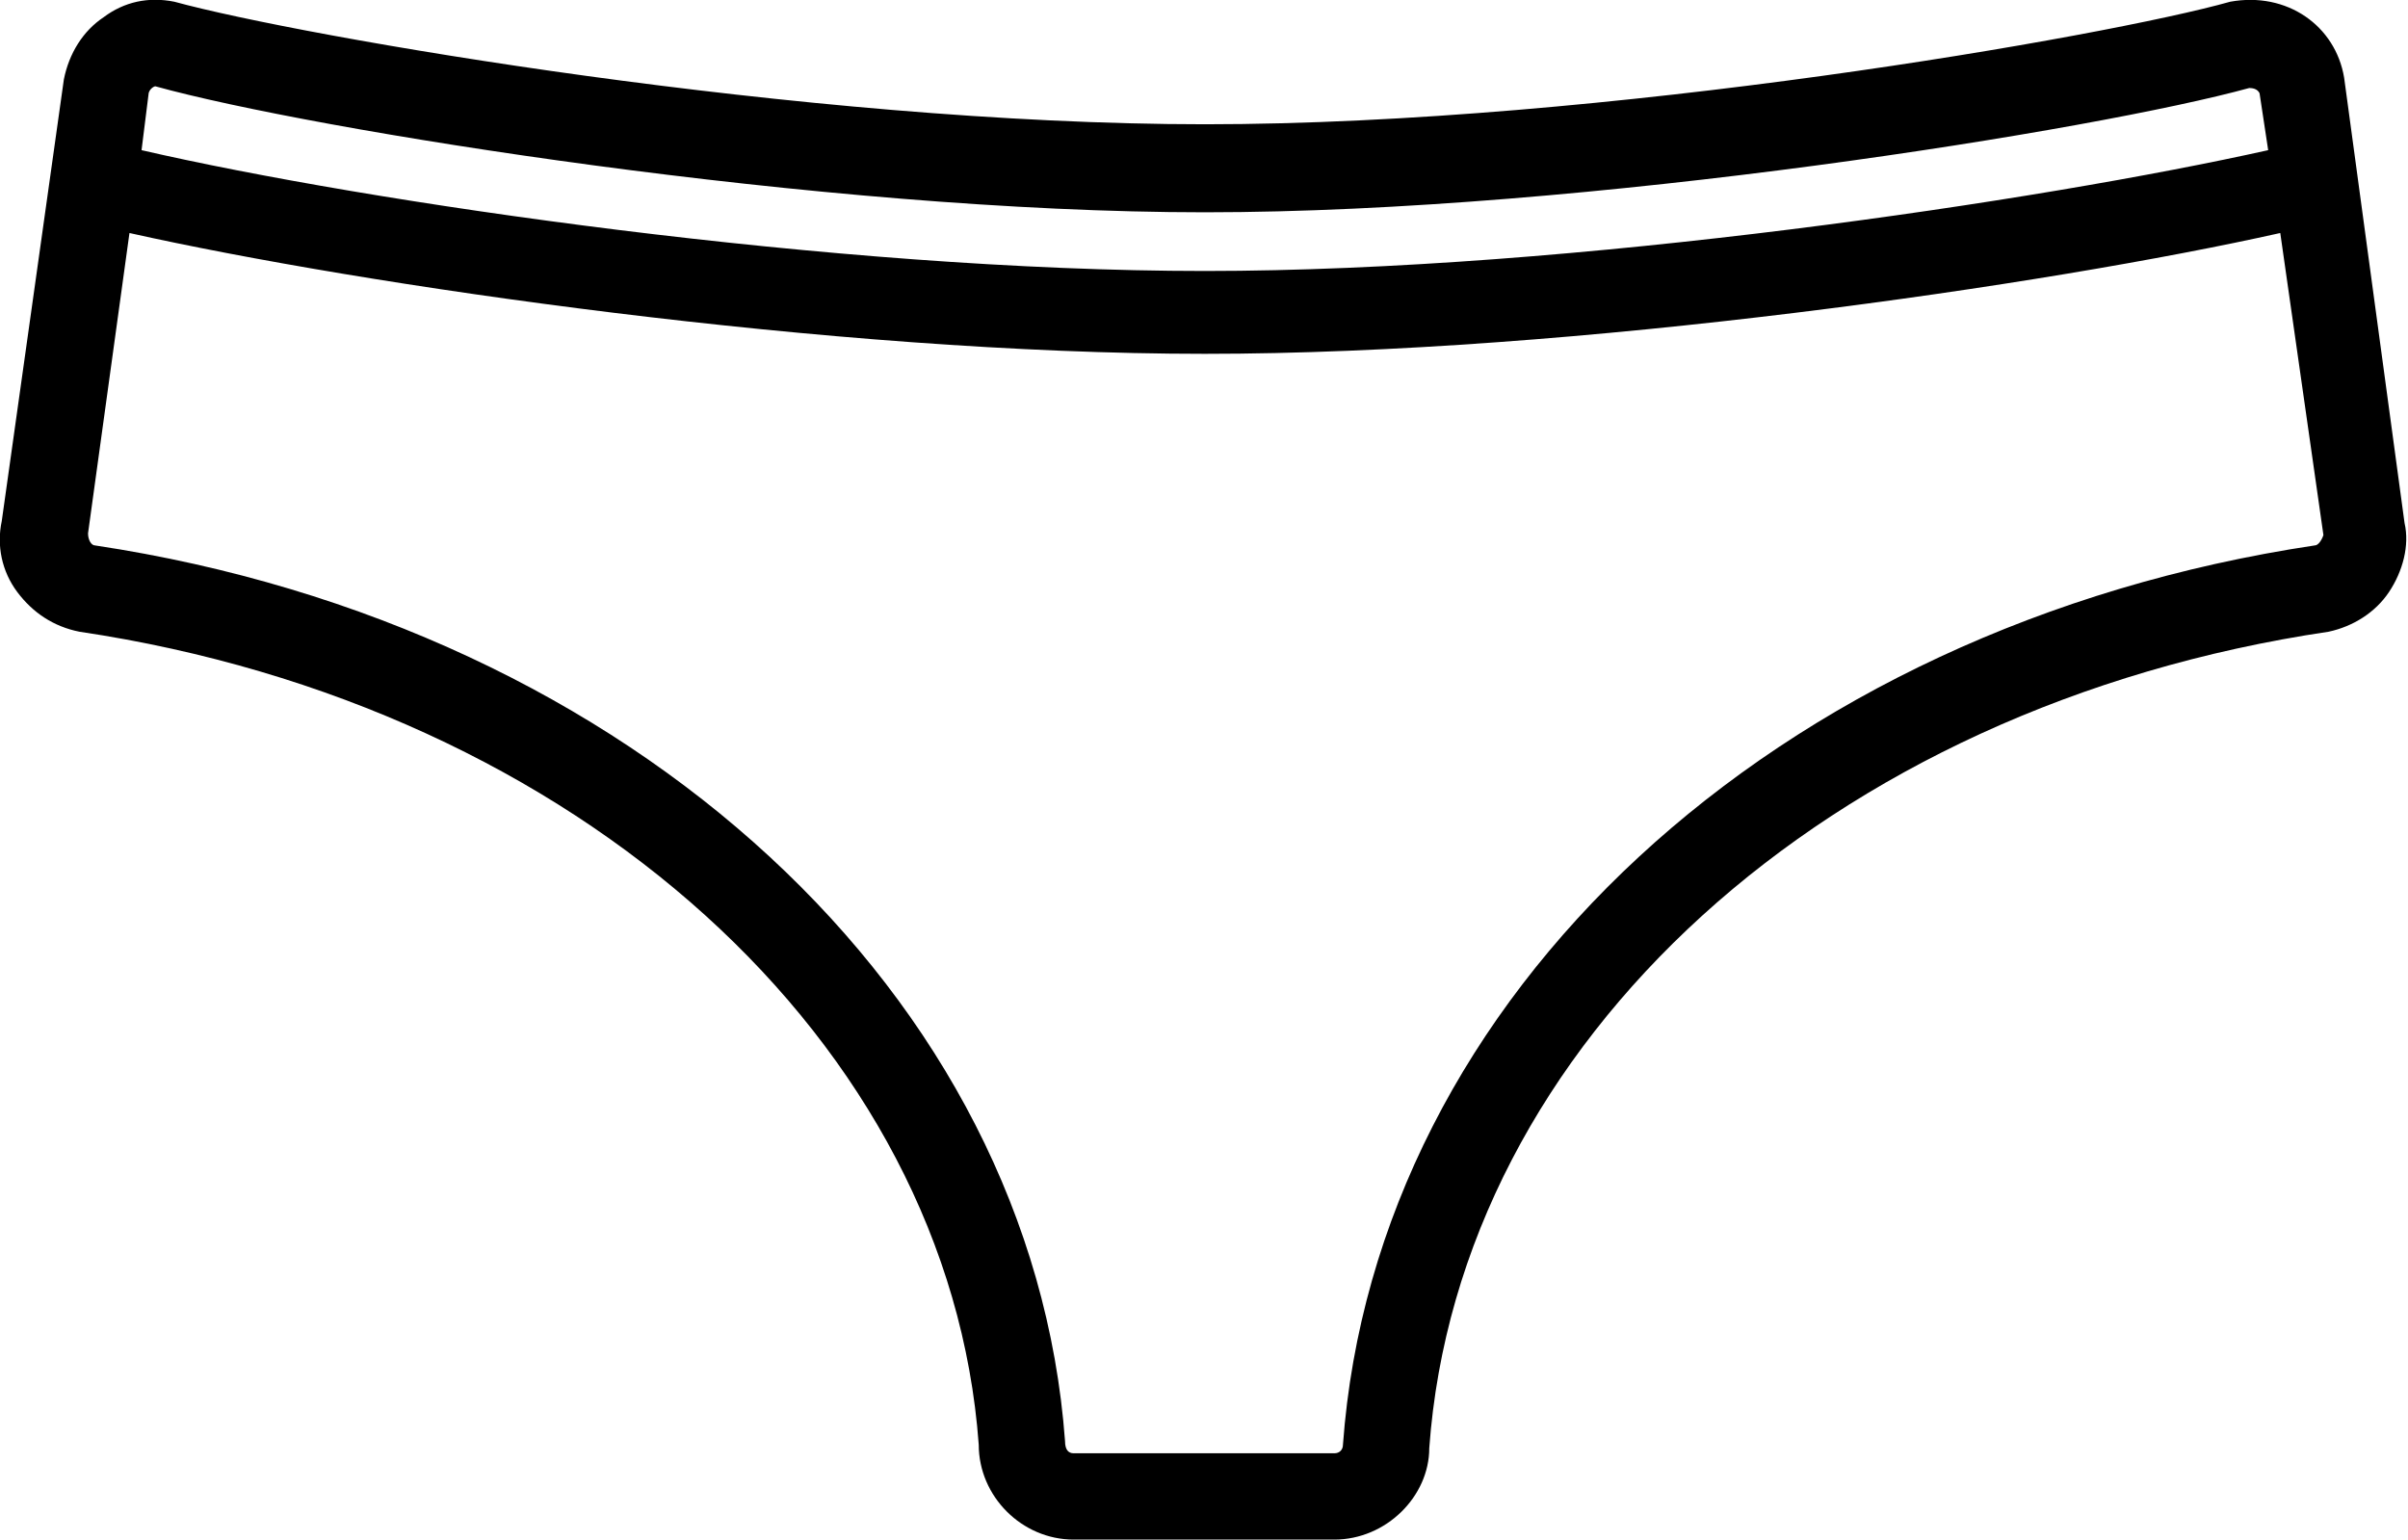 <?xml version="1.0" encoding="utf-8"?>
<!-- Generator: Adobe Illustrator 26.0.3, SVG Export Plug-In . SVG Version: 6.00 Build 0)  -->
<svg version="1.1" id="final" xmlns="http://www.w3.org/2000/svg" xmlns:xlink="http://www.w3.org/1999/xlink" x="0px" y="0px"
	 viewBox="0 0 13.95 8.92" style="enable-background:new 0 0 13.95 8.92;" xml:space="preserve">
<path d="M13.58,0.45c-0.05-0.3-0.33-0.5-0.66-0.44c-0.71,0.2-3.62,0.71-5.94,0.71S1.74,0.21,1.01,0.01C0.86-0.02,0.72,0.01,0.6,0.1
	c-0.12,0.08-0.2,0.21-0.23,0.36L0.01,3.02C-0.02,3.16,0.01,3.31,0.1,3.43s0.21,0.2,0.36,0.23C3.35,4.09,5.5,6.04,5.67,8.37
	c0,0.3,0.25,0.55,0.55,0.55h1.51c0.3,0,0.55-0.25,0.55-0.53c0.17-2.35,2.31-4.3,5.21-4.73c0.14-0.03,0.27-0.11,0.35-0.23
	s0.12-0.27,0.09-0.4L13.58,0.45z M0.9,0.5c0.9,0.25,3.86,0.73,6.08,0.73s5.18-0.48,6.05-0.72c0.03,0,0.05,0.01,0.06,0.03l0.05,0.33
	c-1.3,0.29-4.02,0.7-6.16,0.7c-2.14,0-4.86-0.4-6.16-0.7l0.04-0.32C0.86,0.52,0.89,0.5,0.9,0.5z M13.41,3.16
	c-3.13,0.47-5.44,2.61-5.63,5.21c0,0.03-0.02,0.05-0.05,0.05H6.22c-0.03,0-0.05-0.02-0.05-0.07c-0.19-2.58-2.5-4.72-5.62-5.19
	c-0.02,0-0.04-0.03-0.04-0.07l0.24-1.74c1.34,0.3,4.07,0.7,6.23,0.7c2.15,0,4.89-0.4,6.23-0.7l0.25,1.75
	C13.45,3.13,13.43,3.16,13.41,3.16z"/>
</svg>
